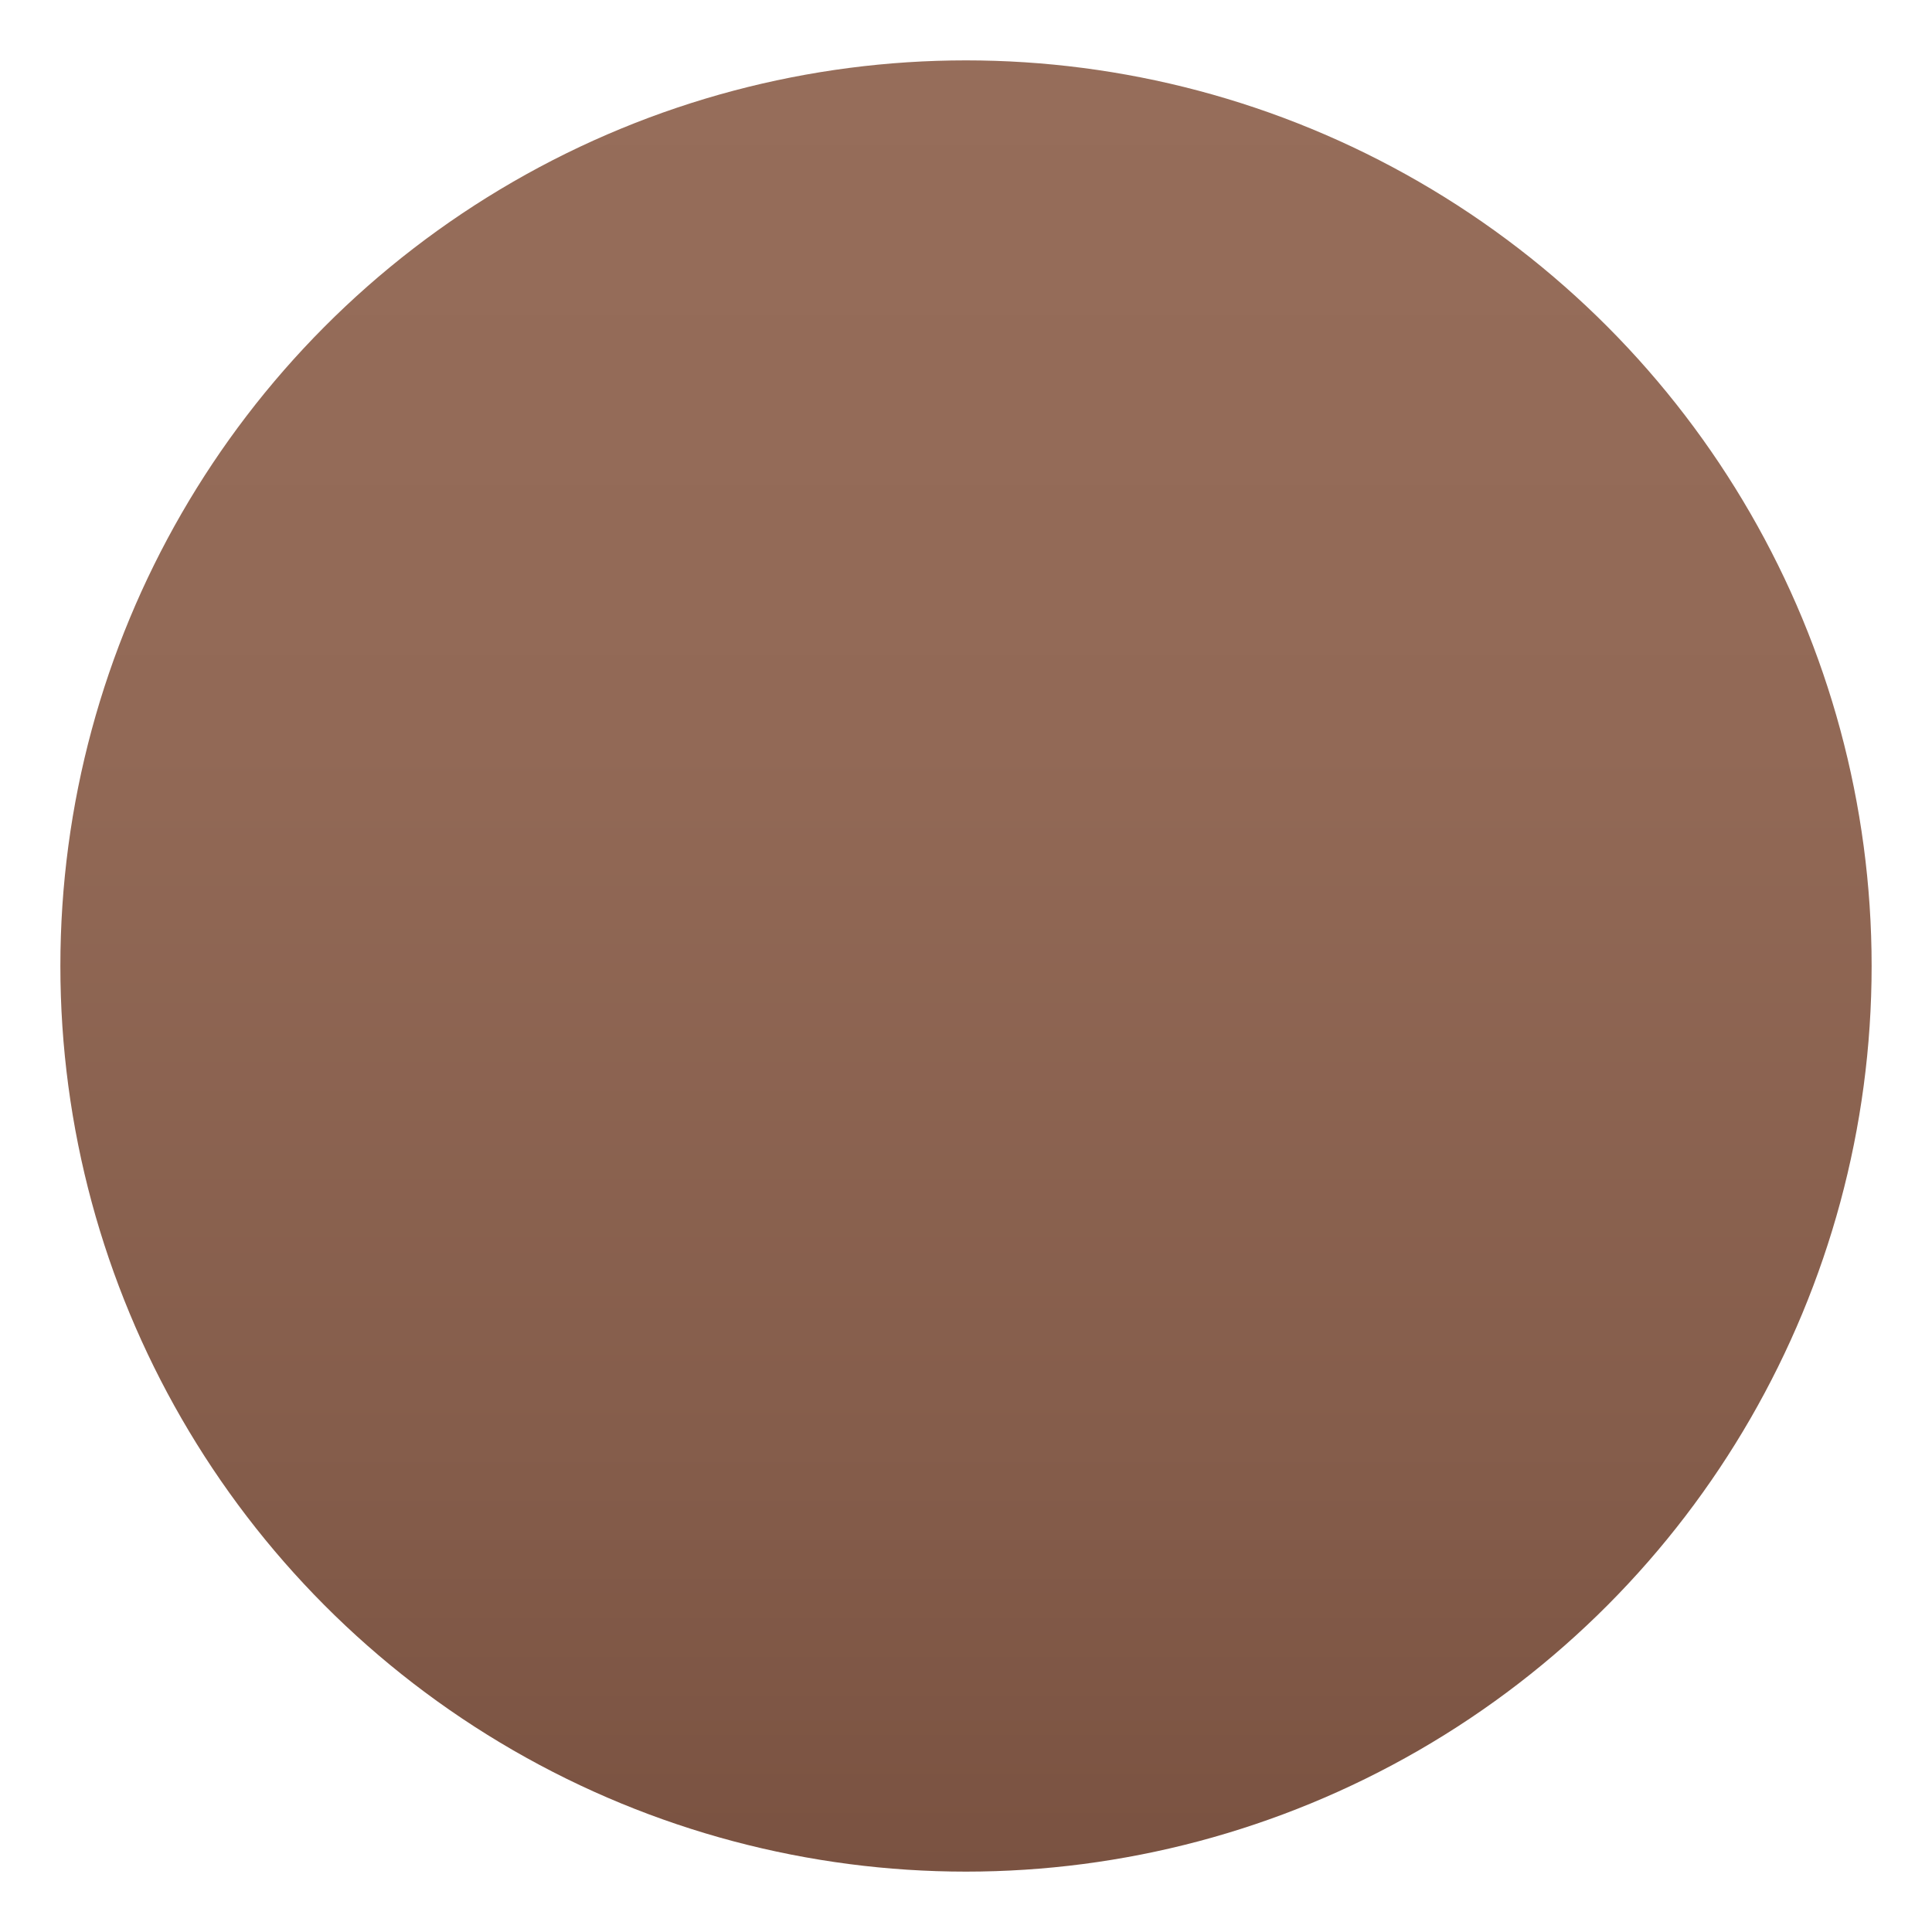 <?xml version="1.0" encoding="utf-8"?>
<!-- Generator: Adobe Illustrator 15.0.0, SVG Export Plug-In . SVG Version: 6.00 Build 0)  -->
<!DOCTYPE svg PUBLIC "-//W3C//DTD SVG 1.1//EN" "http://www.w3.org/Graphics/SVG/1.1/DTD/svg11.dtd">
<svg version="1.1" id="Layer_1" xmlns:x="http://ns.adobe.com/Extensibility/1.0/" xmlns:i="http://ns.adobe.com/AdobeIllustrator/10.0/" xmlns:graph="http://ns.adobe.com/Graphs/1.0/"
	 xmlns="http://www.w3.org/2000/svg" xmlns:xlink="http://www.w3.org/1999/xlink" xmlns:a="http://ns.adobe.com/AdobeSVGViewerExtensions/3.0/"
	 x="0px" y="0px" width="64px" height="64px" viewBox="0 0 64 64" enable-background="new 0 0 64 64" xml:space="preserve">
<linearGradient id="SVGID_1_" gradientUnits="userSpaceOnUse" x1="32" y1="2" x2="32" y2="62.001">
	<stop  offset="0" style="stop-color:#966D5A"/>
	<stop  offset="0.375" style="stop-color:#926956"/>
	<stop  offset="0.763" style="stop-color:#855D4B"/>
	<stop  offset="1" style="stop-color:#7A5241"/>
	<a:midPointStop  offset="0" style="stop-color:#966D5A"/>
	<a:midPointStop  offset="0.7" style="stop-color:#966D5A"/>
	<a:midPointStop  offset="1" style="stop-color:#7A5241"/>
</linearGradient>
<circle fill="url(#SVGID_1_)" cx="32" cy="32" r="30"/>
</svg>
